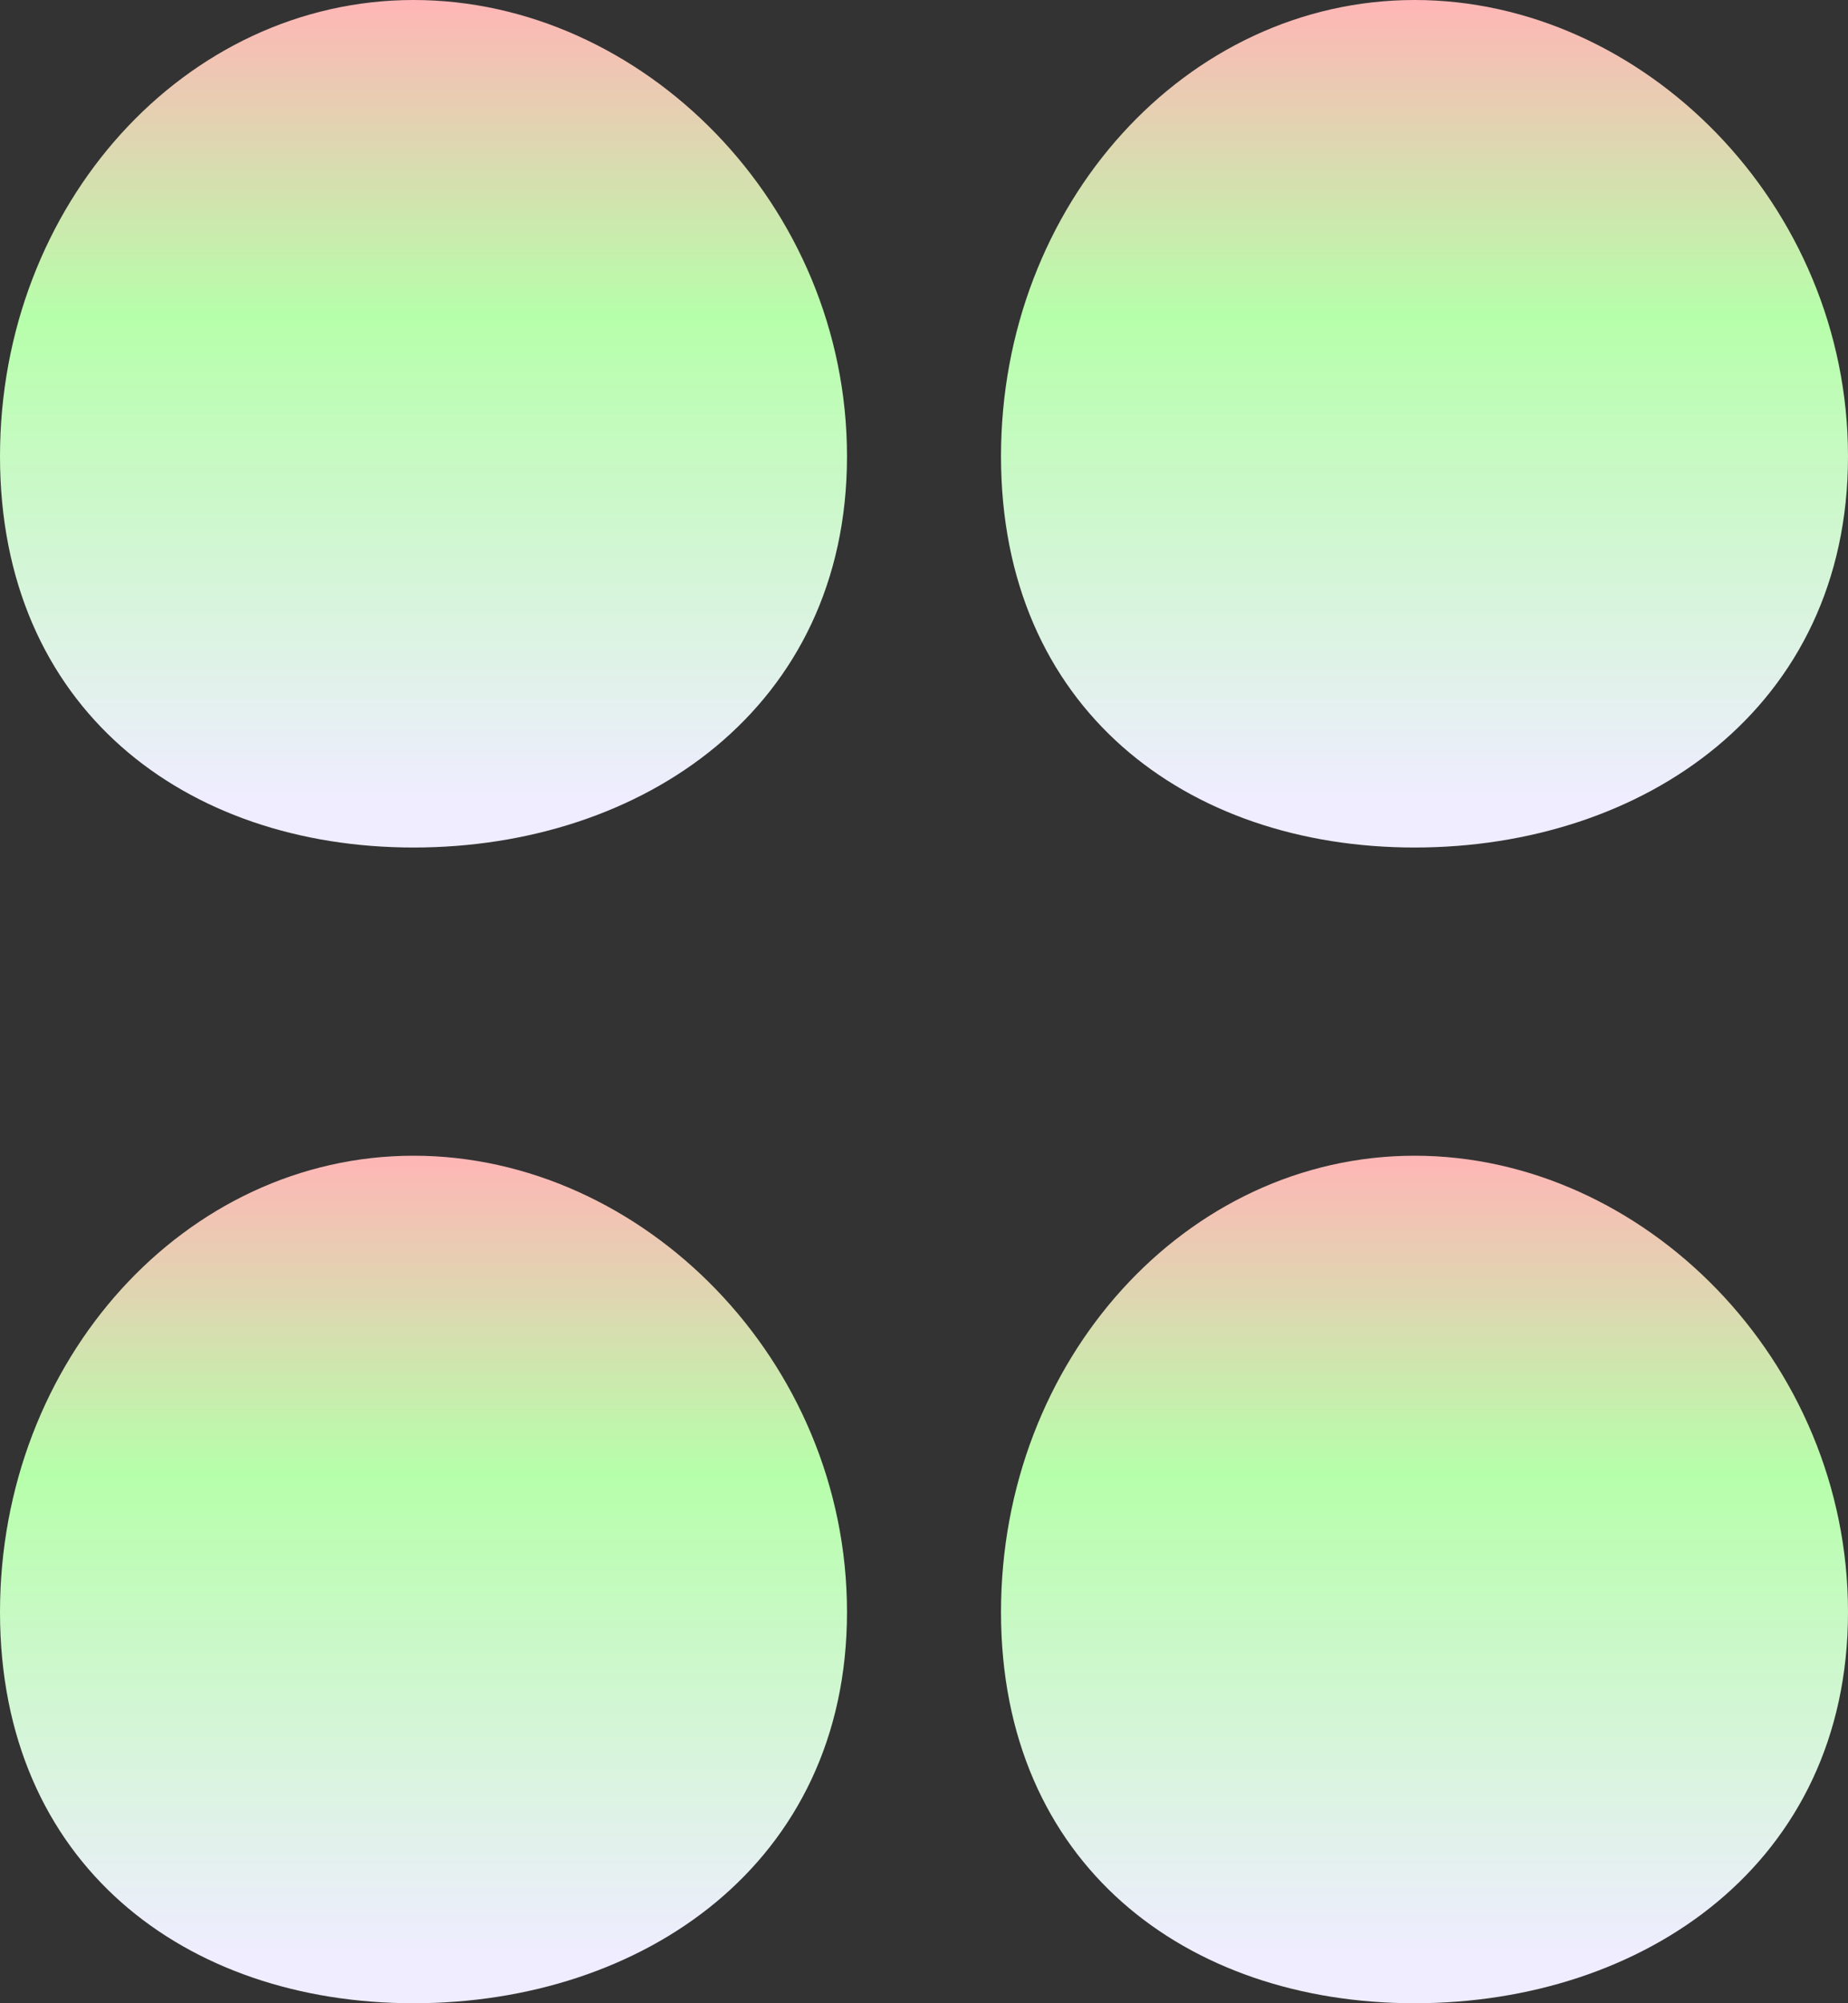 <svg width="24" height="26" viewBox="0 0 24 26" fill="none" xmlns="http://www.w3.org/2000/svg">
<rect x="0" y="0" width="24" height="26" fill="#333333" stroke="none"/>
<path d="M11 5.923C11 9.194 8.339 11 5.372 11C2.405 11 0 9.194 0 5.923C0 2.652 2.405 0 5.372 0C8.339 0 11 2.652 11 5.923Z" fill="url(#paint0_linear_489_4996)"/>
<path d="M24 5.923C24 9.194 21.339 11 18.372 11C15.405 11 13 9.194 13 5.923C13 2.652 15.405 0 18.372 0C21.339 0 24 2.652 24 5.923Z" fill="url(#paint1_linear_489_4996)"/>
<path d="M11 20.923C11 24.194 8.339 26 5.372 26C2.405 26 0 24.194 0 20.923C0 17.652 2.405 15 5.372 15C8.339 15 11 17.652 11 20.923Z" fill="url(#paint2_linear_489_4996)"/>
<path d="M24 20.923C24 24.194 21.339 26 18.372 26C15.405 26 13 24.194 13 20.923C13 17.652 15.405 15 18.372 15C21.339 15 24 17.652 24 20.923Z" fill="url(#paint3_linear_489_4996)"/>
<defs>
<linearGradient id="paint0_linear_489_4996" x1="5.5" y1="0" x2="5.5" y2="11" gradientUnits="userSpaceOnUse">
<stop stop-color="#FFB6B6"/>
<stop offset="0.375" stop-color="#B6FFAA"/>
<stop offset="0.94" stop-color="#EFEDFF"/>
</linearGradient>
<linearGradient id="paint1_linear_489_4996" x1="18.5" y1="0" x2="18.5" y2="11" gradientUnits="userSpaceOnUse">
<stop stop-color="#FFB6B6"/>
<stop offset="0.375" stop-color="#B6FFAA"/>
<stop offset="0.94" stop-color="#EFEDFF"/>
</linearGradient>
<linearGradient id="paint2_linear_489_4996" x1="5.5" y1="15" x2="5.5" y2="26" gradientUnits="userSpaceOnUse">
<stop stop-color="#FFB6B6"/>
<stop offset="0.375" stop-color="#B6FFAA"/>
<stop offset="0.94" stop-color="#EFEDFF"/>
</linearGradient>
<linearGradient id="paint3_linear_489_4996" x1="18.5" y1="15" x2="18.5" y2="26" gradientUnits="userSpaceOnUse">
<stop stop-color="#FFB6B6"/>
<stop offset="0.375" stop-color="#B6FFAA"/>
<stop offset="0.94" stop-color="#EFEDFF"/>
</linearGradient>
</defs>
</svg>

